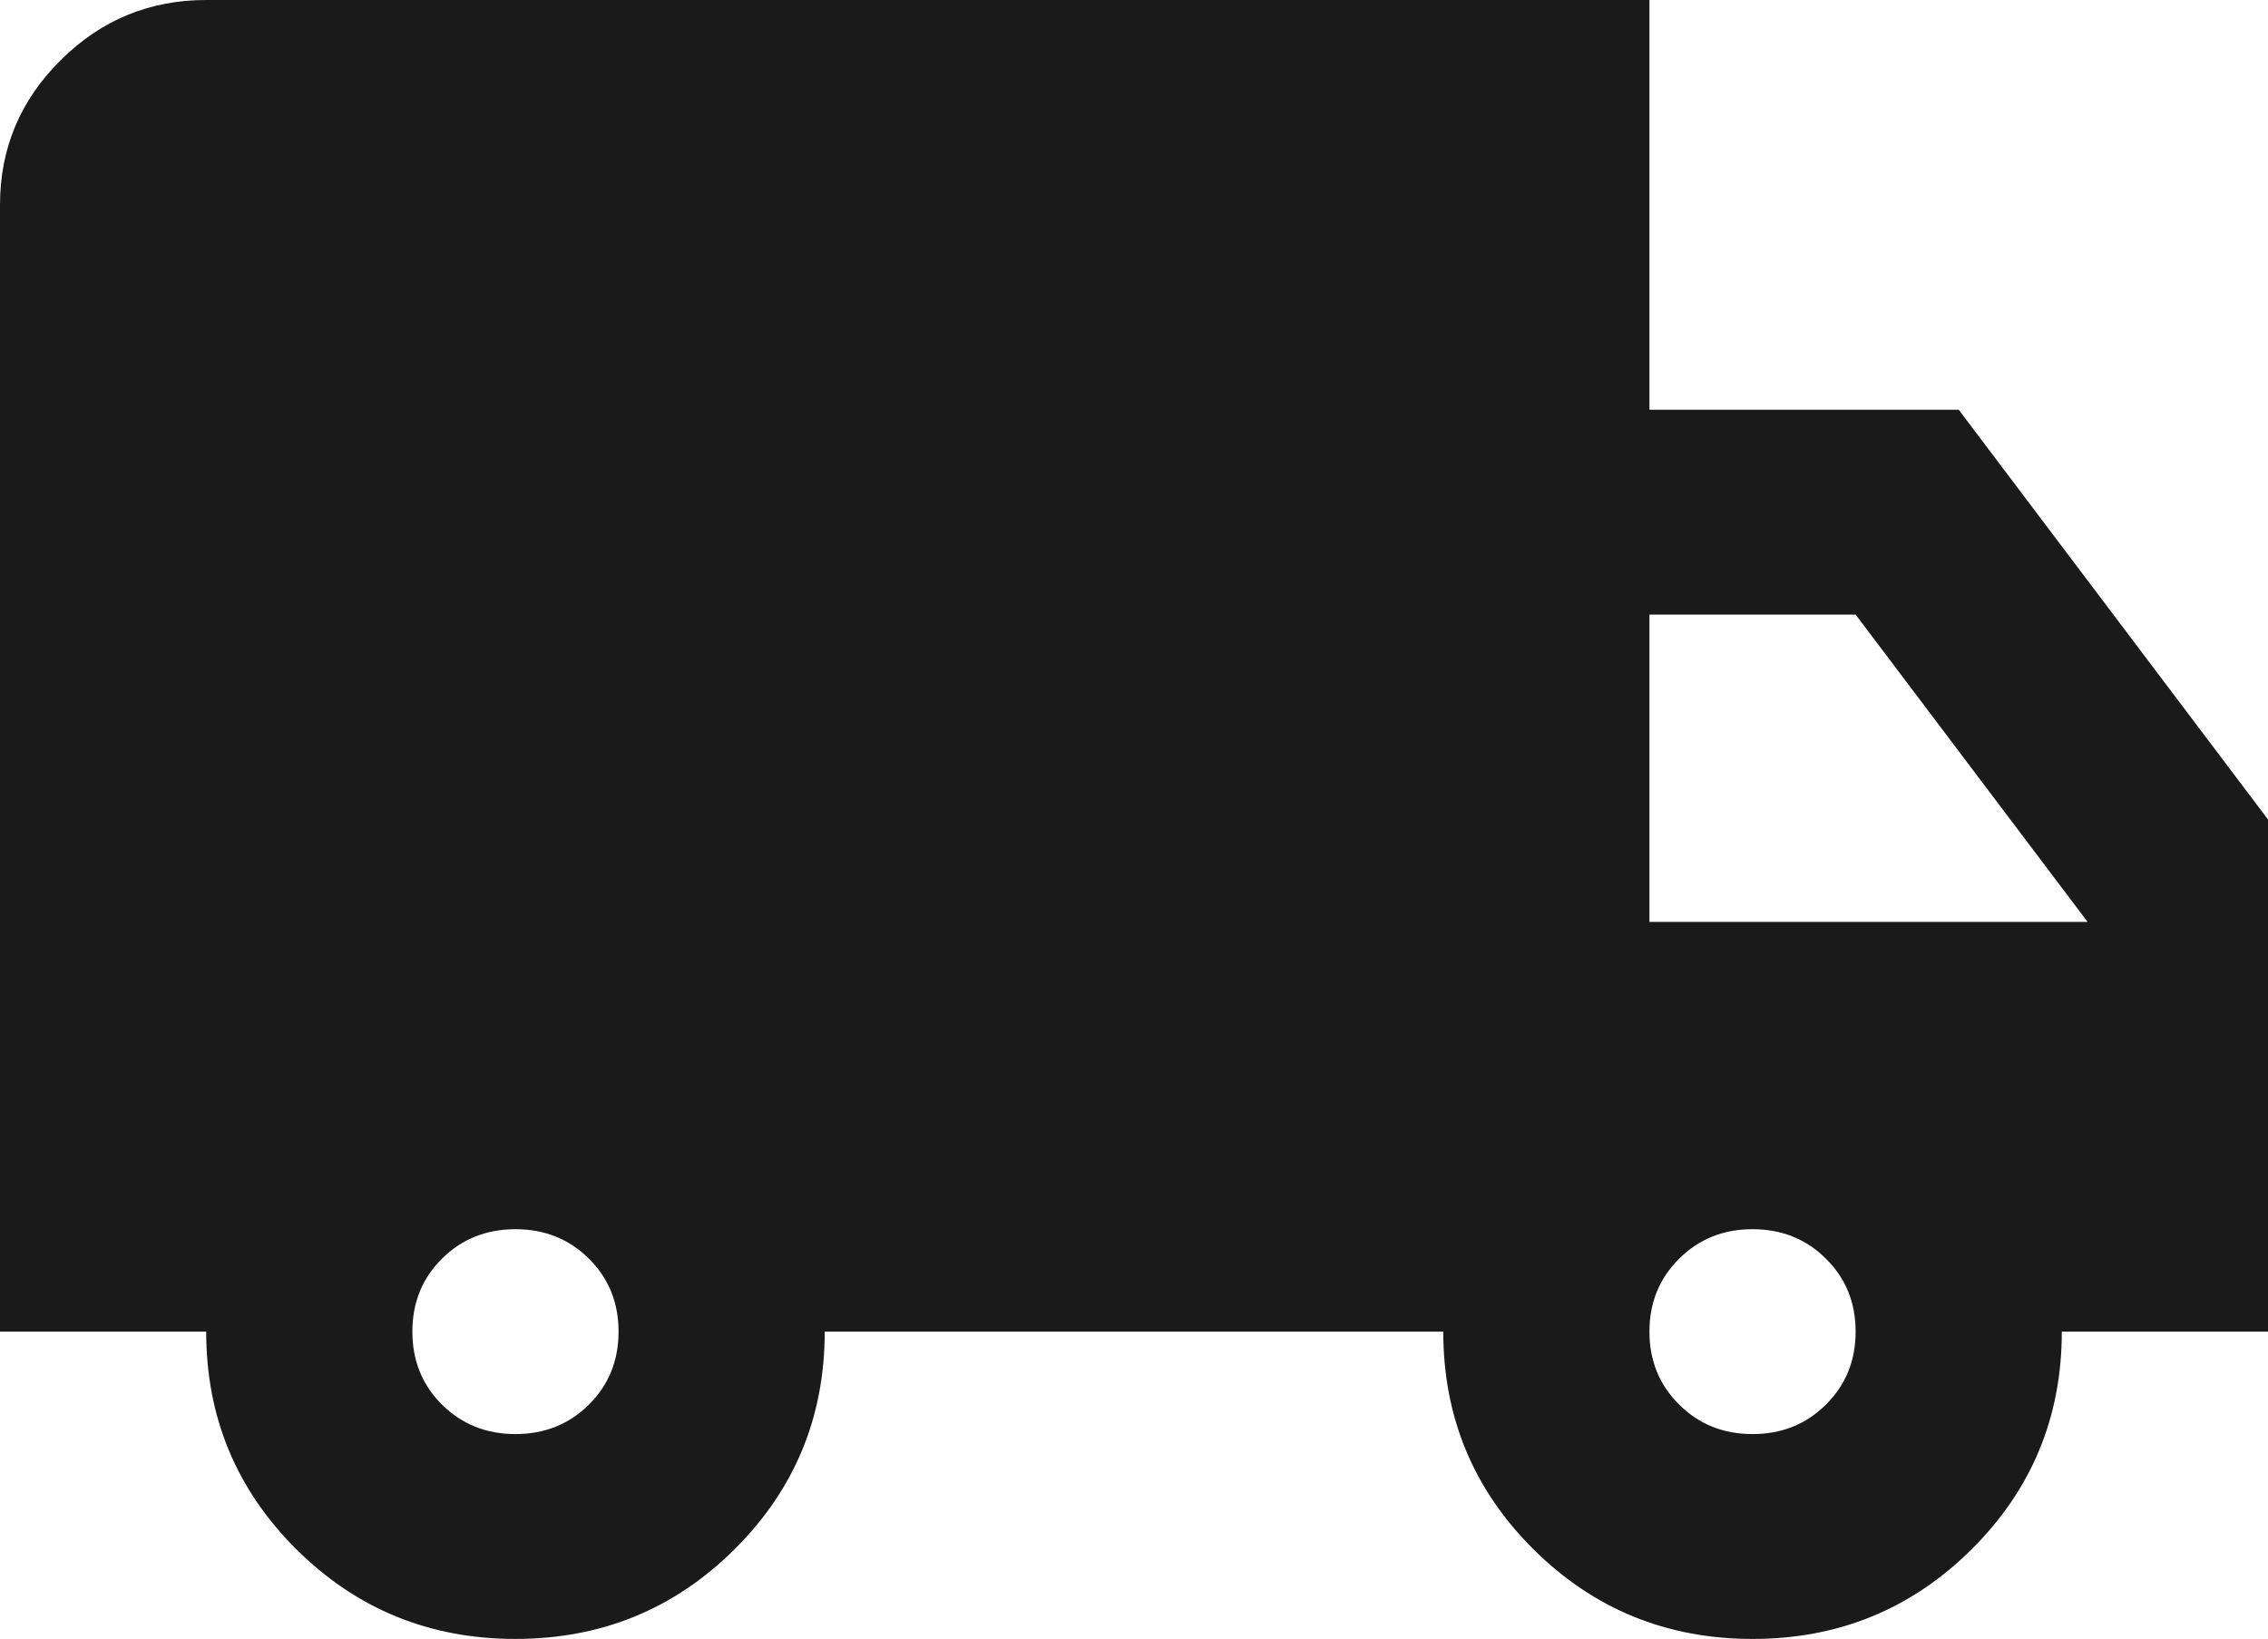 <?xml version="1.0" encoding="UTF-8"?> <svg xmlns="http://www.w3.org/2000/svg" width="101" height="73" viewBox="0 0 101 73" fill="none"> <path d="M22.954 73C19.129 73 15.877 71.669 13.199 69.008C10.521 66.346 9.182 63.115 9.182 59.312H0V9.125C0 6.616 0.9 4.468 2.699 2.683C4.496 0.894 6.657 0 9.182 0H73.454V18.25H87.227L101 36.5V59.312H91.818C91.818 63.115 90.479 66.346 87.801 69.008C85.123 71.669 81.871 73 78.046 73C74.22 73 70.968 71.669 68.29 69.008C65.612 66.346 64.273 63.115 64.273 59.312H36.727C36.727 63.115 35.388 66.346 32.71 69.008C30.032 71.669 26.78 73 22.954 73ZM22.954 63.875C24.255 63.875 25.346 63.437 26.228 62.561C27.106 61.688 27.546 60.605 27.546 59.312C27.546 58.02 27.106 56.937 26.228 56.064C25.346 55.188 24.255 54.75 22.954 54.75C21.654 54.75 20.563 55.188 19.681 56.064C18.803 56.937 18.364 58.02 18.364 59.312C18.364 60.605 18.803 61.688 19.681 62.561C20.563 63.437 21.654 63.875 22.954 63.875ZM78.046 63.875C79.346 63.875 80.436 63.437 81.314 62.561C82.196 61.688 82.636 60.605 82.636 59.312C82.636 58.02 82.196 56.937 81.314 56.064C80.436 55.188 79.346 54.75 78.046 54.75C76.745 54.75 75.655 55.188 74.777 56.064C73.895 56.937 73.454 58.02 73.454 59.312C73.454 60.605 73.895 61.688 74.777 62.561C75.655 63.437 76.745 63.875 78.046 63.875ZM73.454 41.062H92.966L82.636 27.375H73.454V41.062Z" fill="#1A1A1A"></path> </svg> 